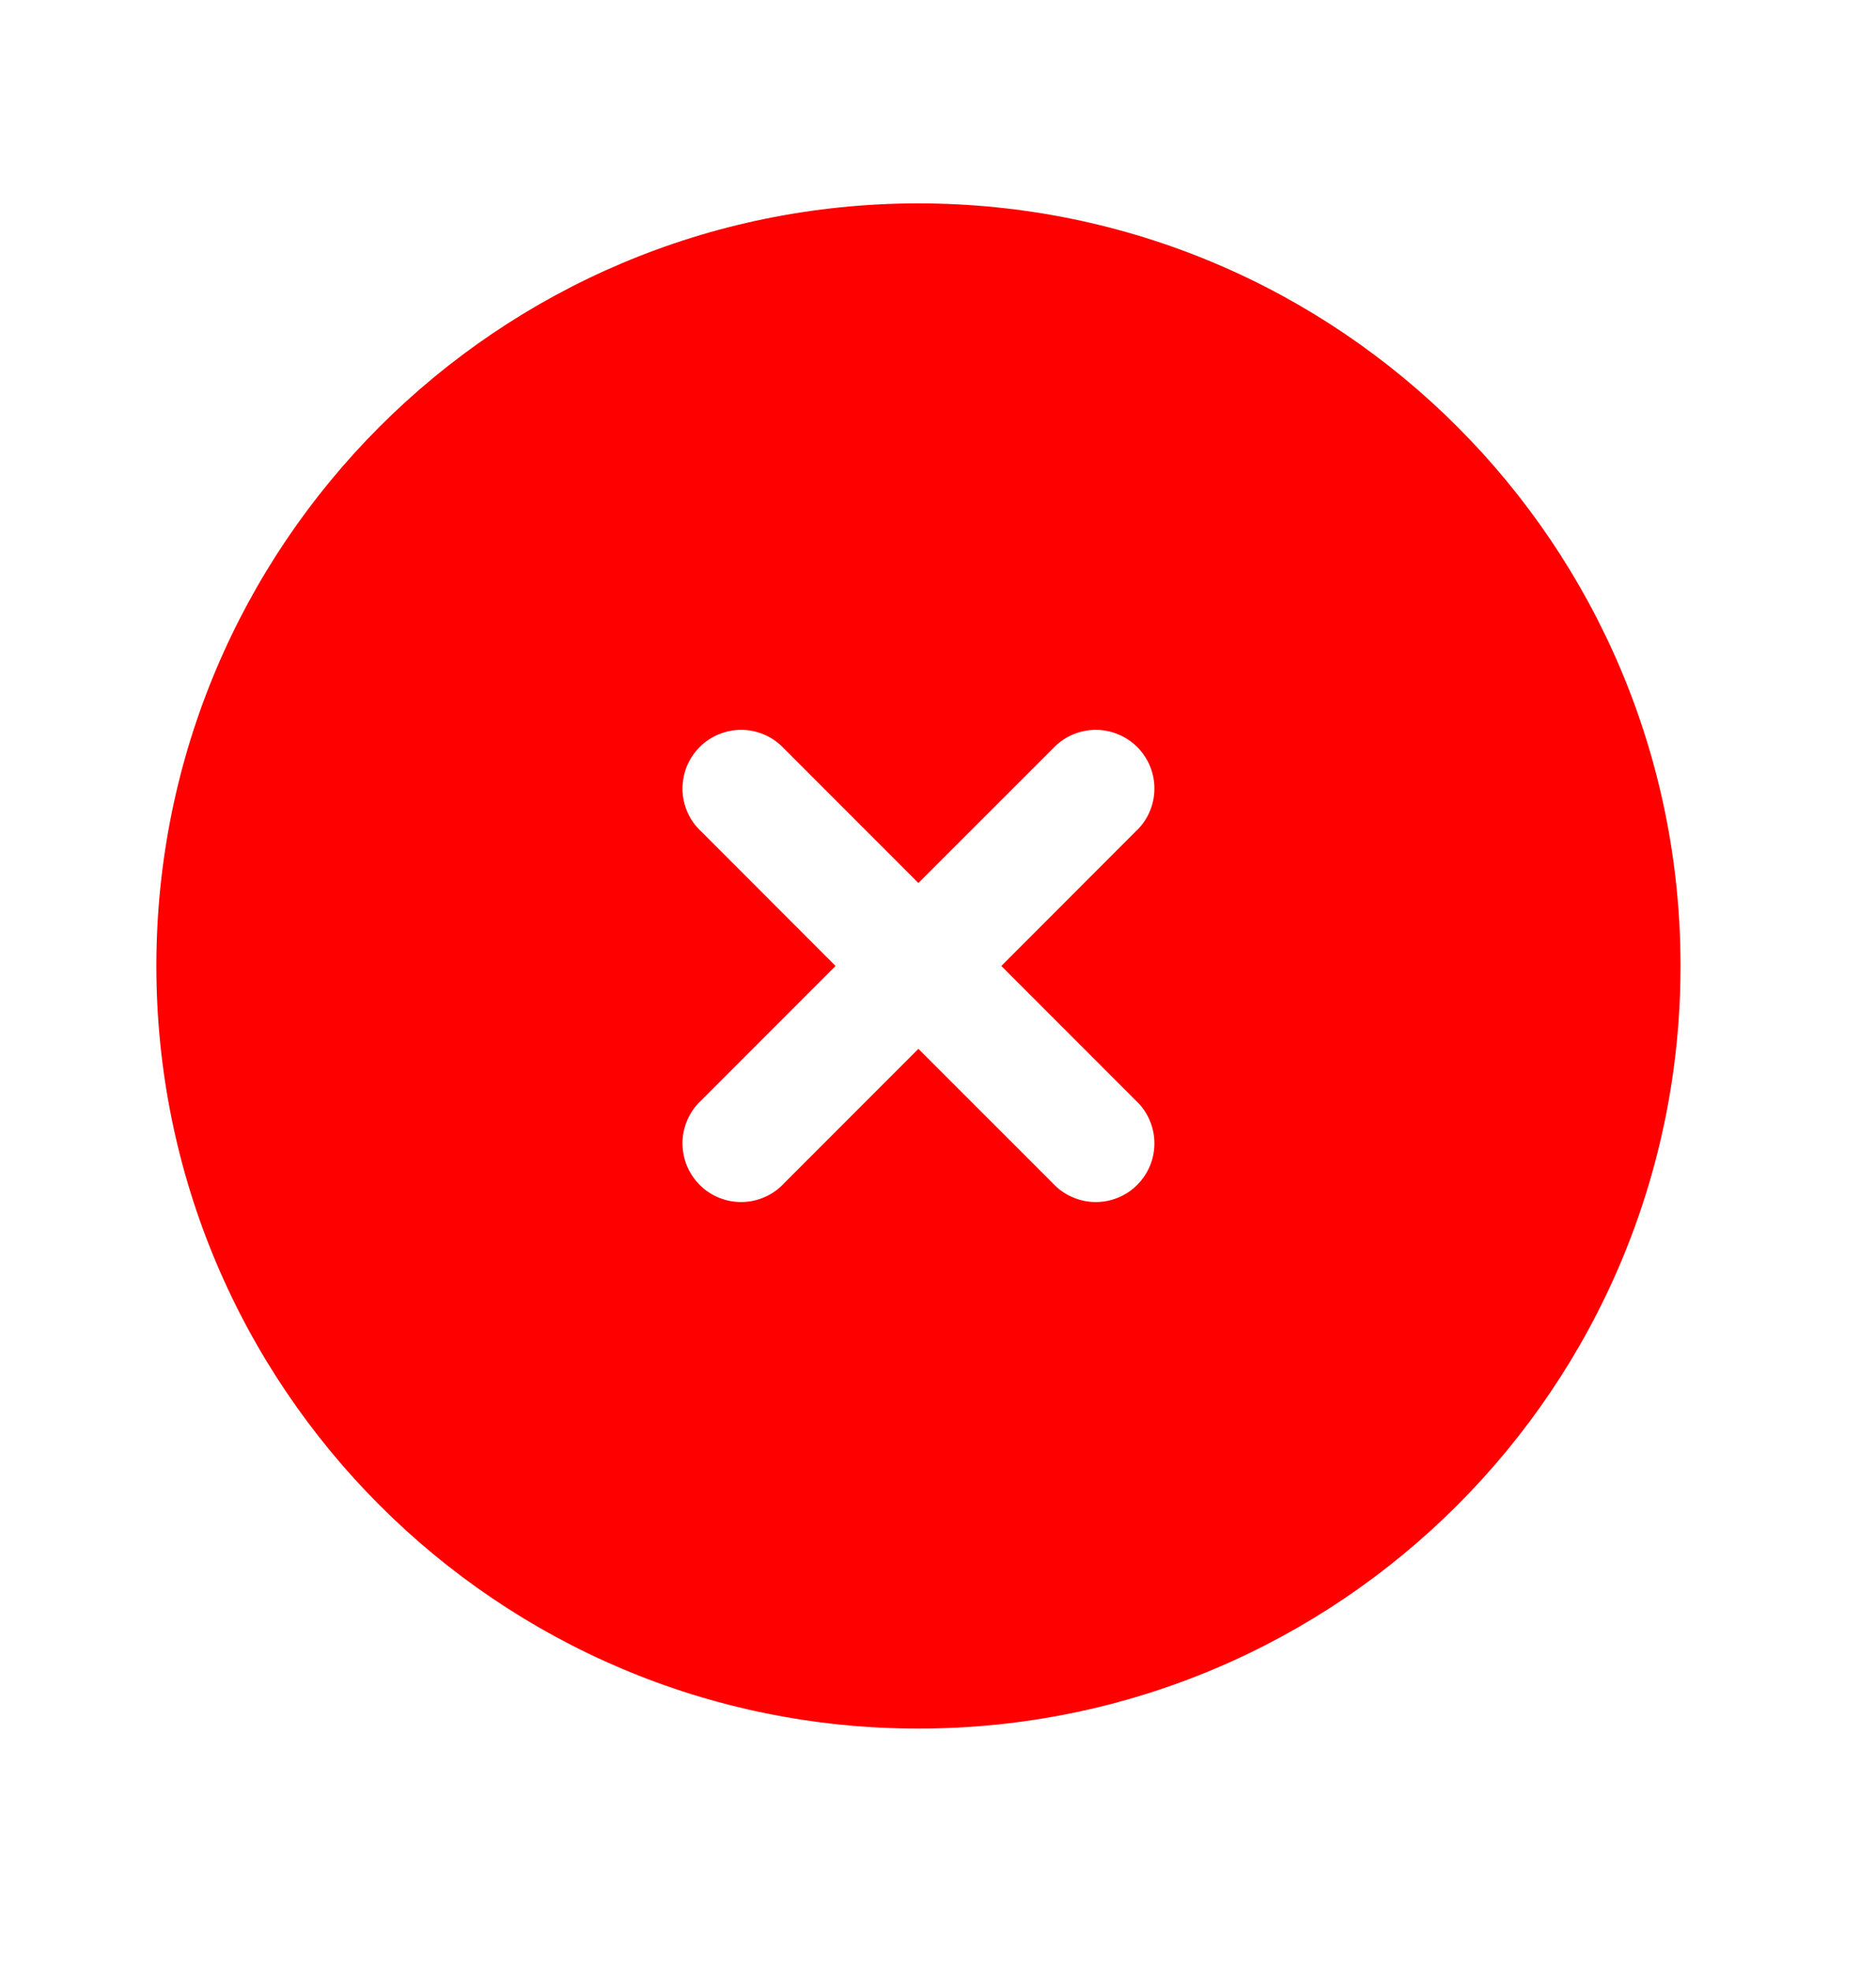 <svg width="20" height="21" viewBox="0 0 20 21" fill="none" xmlns="http://www.w3.org/2000/svg">
<g id="Frame">
<path id="Vector" fill-rule="evenodd" clip-rule="evenodd" d="M9.791 2.167C5.304 2.167 1.667 5.804 1.667 10.292C1.667 14.779 5.304 18.417 9.791 18.417C14.279 18.417 17.916 14.779 17.916 10.292C17.916 5.804 14.279 2.167 9.791 2.167ZM8.358 7.975C8.301 7.914 8.232 7.864 8.155 7.83C8.079 7.796 7.996 7.778 7.912 7.776C7.828 7.775 7.745 7.79 7.667 7.822C7.589 7.853 7.518 7.9 7.459 7.959C7.4 8.019 7.353 8.089 7.321 8.167C7.29 8.245 7.275 8.328 7.276 8.412C7.277 8.496 7.296 8.579 7.33 8.656C7.364 8.732 7.413 8.801 7.475 8.858L8.908 10.292L7.475 11.725C7.413 11.782 7.364 11.851 7.33 11.928C7.296 12.005 7.277 12.087 7.276 12.171C7.275 12.255 7.29 12.339 7.321 12.416C7.353 12.494 7.4 12.565 7.459 12.624C7.518 12.684 7.589 12.73 7.667 12.762C7.745 12.793 7.828 12.809 7.912 12.807C7.996 12.806 8.079 12.787 8.155 12.753C8.232 12.719 8.301 12.67 8.358 12.608L9.791 11.175L11.225 12.608C11.282 12.67 11.351 12.719 11.428 12.753C11.504 12.787 11.587 12.806 11.671 12.807C11.755 12.809 11.838 12.793 11.916 12.762C11.994 12.73 12.065 12.684 12.124 12.624C12.183 12.565 12.23 12.494 12.262 12.416C12.293 12.339 12.309 12.255 12.307 12.171C12.306 12.087 12.287 12.005 12.253 11.928C12.219 11.851 12.17 11.782 12.108 11.725L10.675 10.292L12.108 8.858C12.17 8.801 12.219 8.732 12.253 8.656C12.287 8.579 12.306 8.496 12.307 8.412C12.309 8.328 12.293 8.245 12.262 8.167C12.23 8.089 12.183 8.019 12.124 7.959C12.065 7.9 11.994 7.853 11.916 7.822C11.838 7.79 11.755 7.775 11.671 7.776C11.587 7.778 11.504 7.796 11.428 7.83C11.351 7.864 11.282 7.914 11.225 7.975L9.791 9.408L8.358 7.975Z" fill="#FF0000"/>
</g>
</svg>
